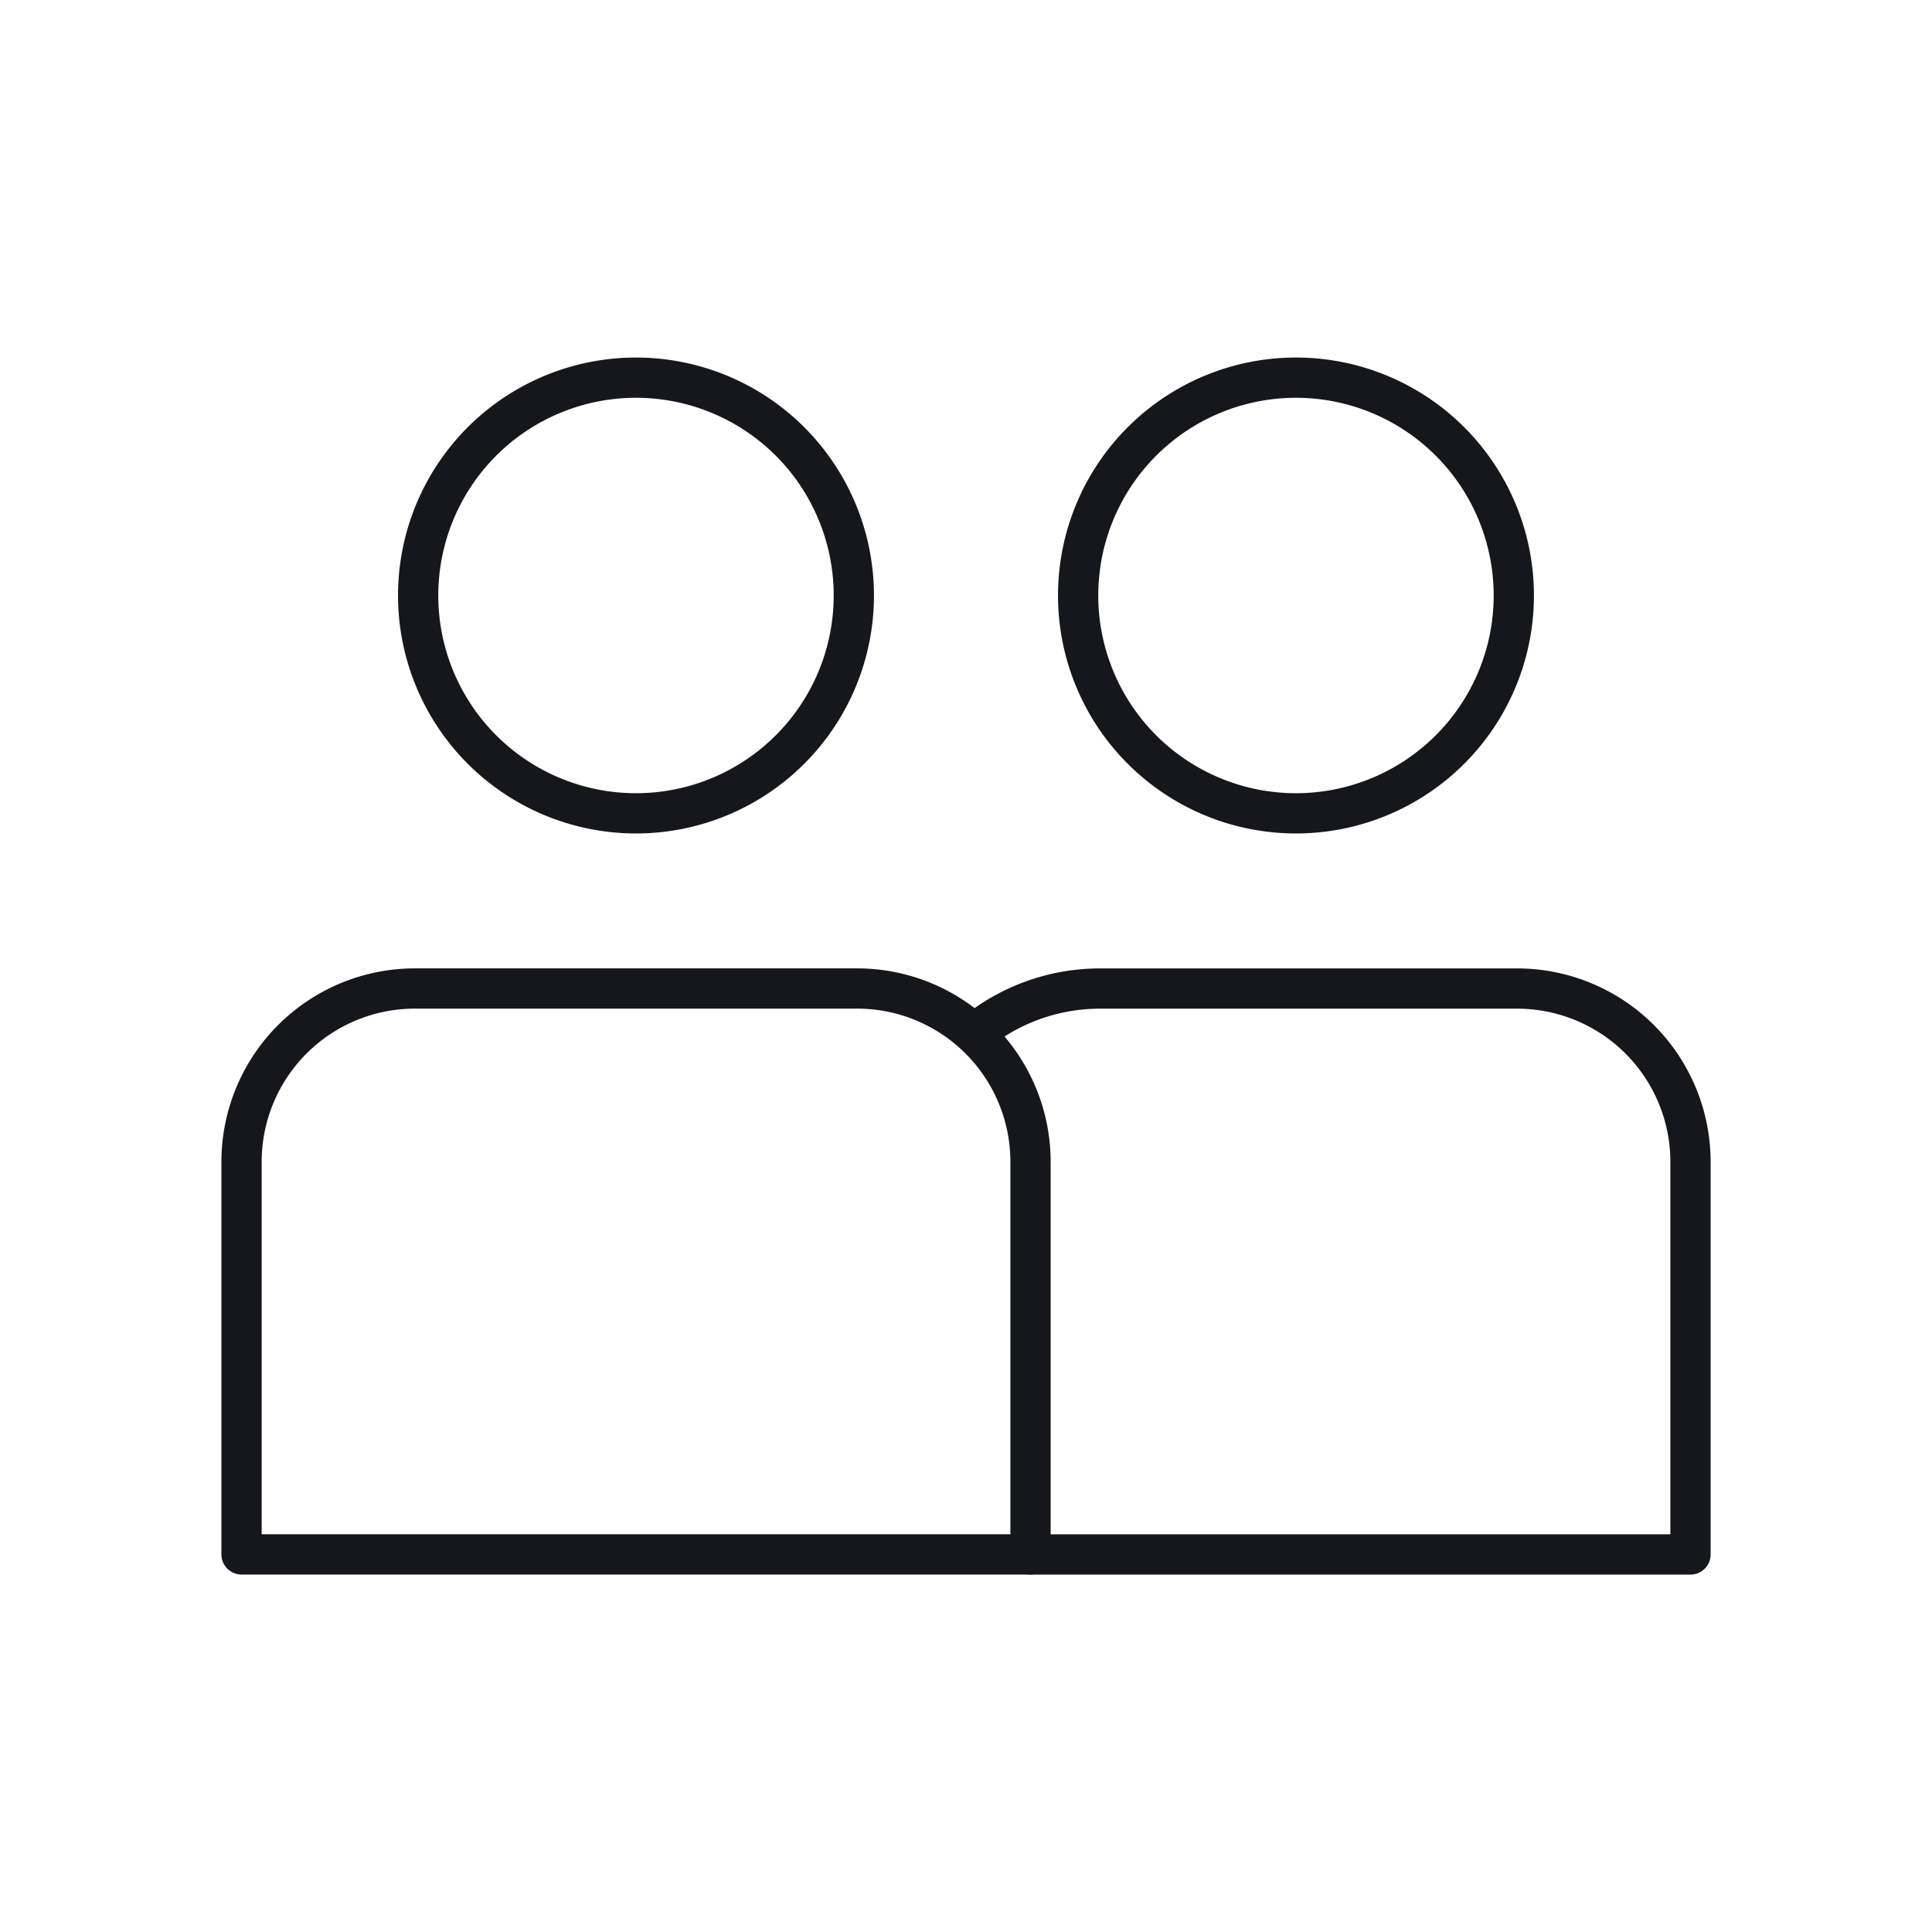 <svg width="48" height="48" viewBox="0 0 48 48" xmlns="http://www.w3.org/2000/svg">
    <g stroke="#16171D" stroke-linecap="round" stroke-linejoin="round" fill="none" fill-rule="evenodd">
        <path d="M21.213 14.795a5.412 5.412 0 1 1-10.824 0 5.412 5.412 0 1 1 10.824 0M25.603 38.619v-9.752a4.308 4.308 0 0 0-4.308-4.308H10.309a4.308 4.308 0 0 0-4.308 4.308v9.752h19.602zM37.61 14.795a5.412 5.412 0 1 1-10.824 0 5.412 5.412 0 1 1 10.824 0"/>
        <path d="M24.342 25.572a4.916 4.916 0 0 1 2.998-1.012h10.352A4.308 4.308 0 0 1 42 28.868v9.752H25.602"/>
    </g>
</svg>
